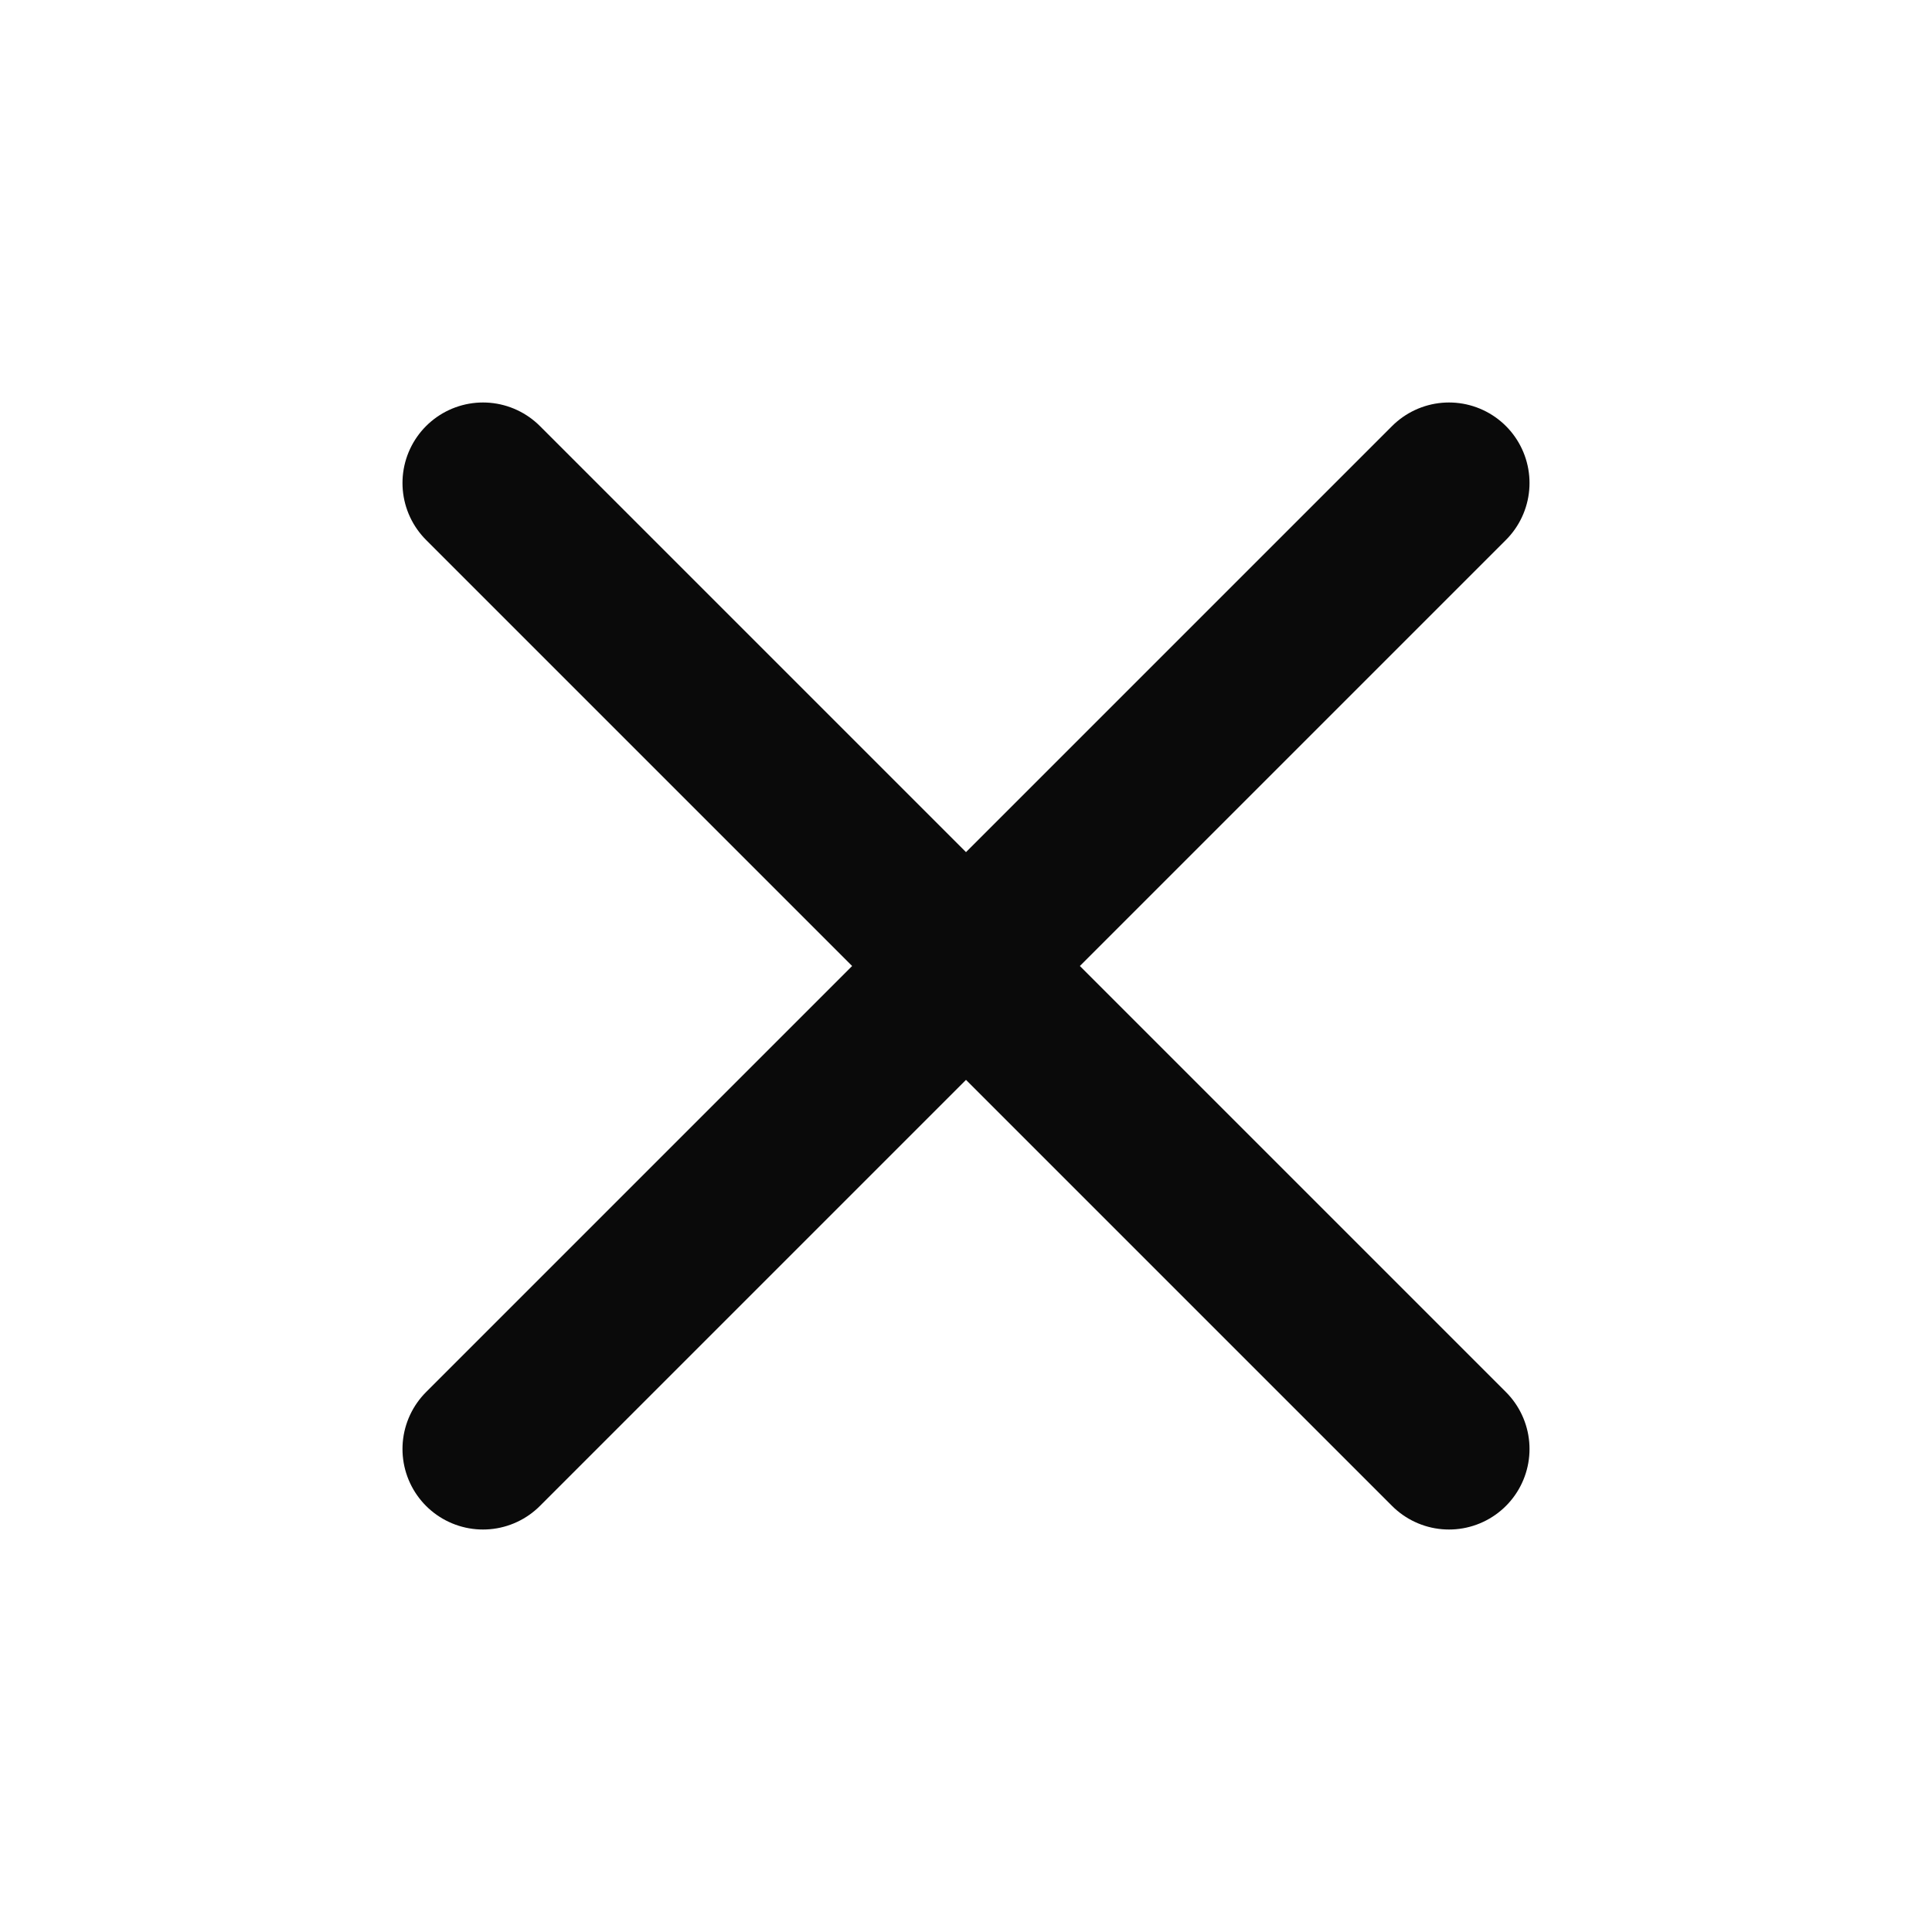 <svg width="20" height="20" viewBox="0 0 20 20" fill="none" xmlns="http://www.w3.org/2000/svg">
<path d="M15 5L5 15M5 5L15 15" stroke="#0A0A0A" stroke-width="1.667" stroke-linecap="round" stroke-linejoin="round"/>
</svg>
